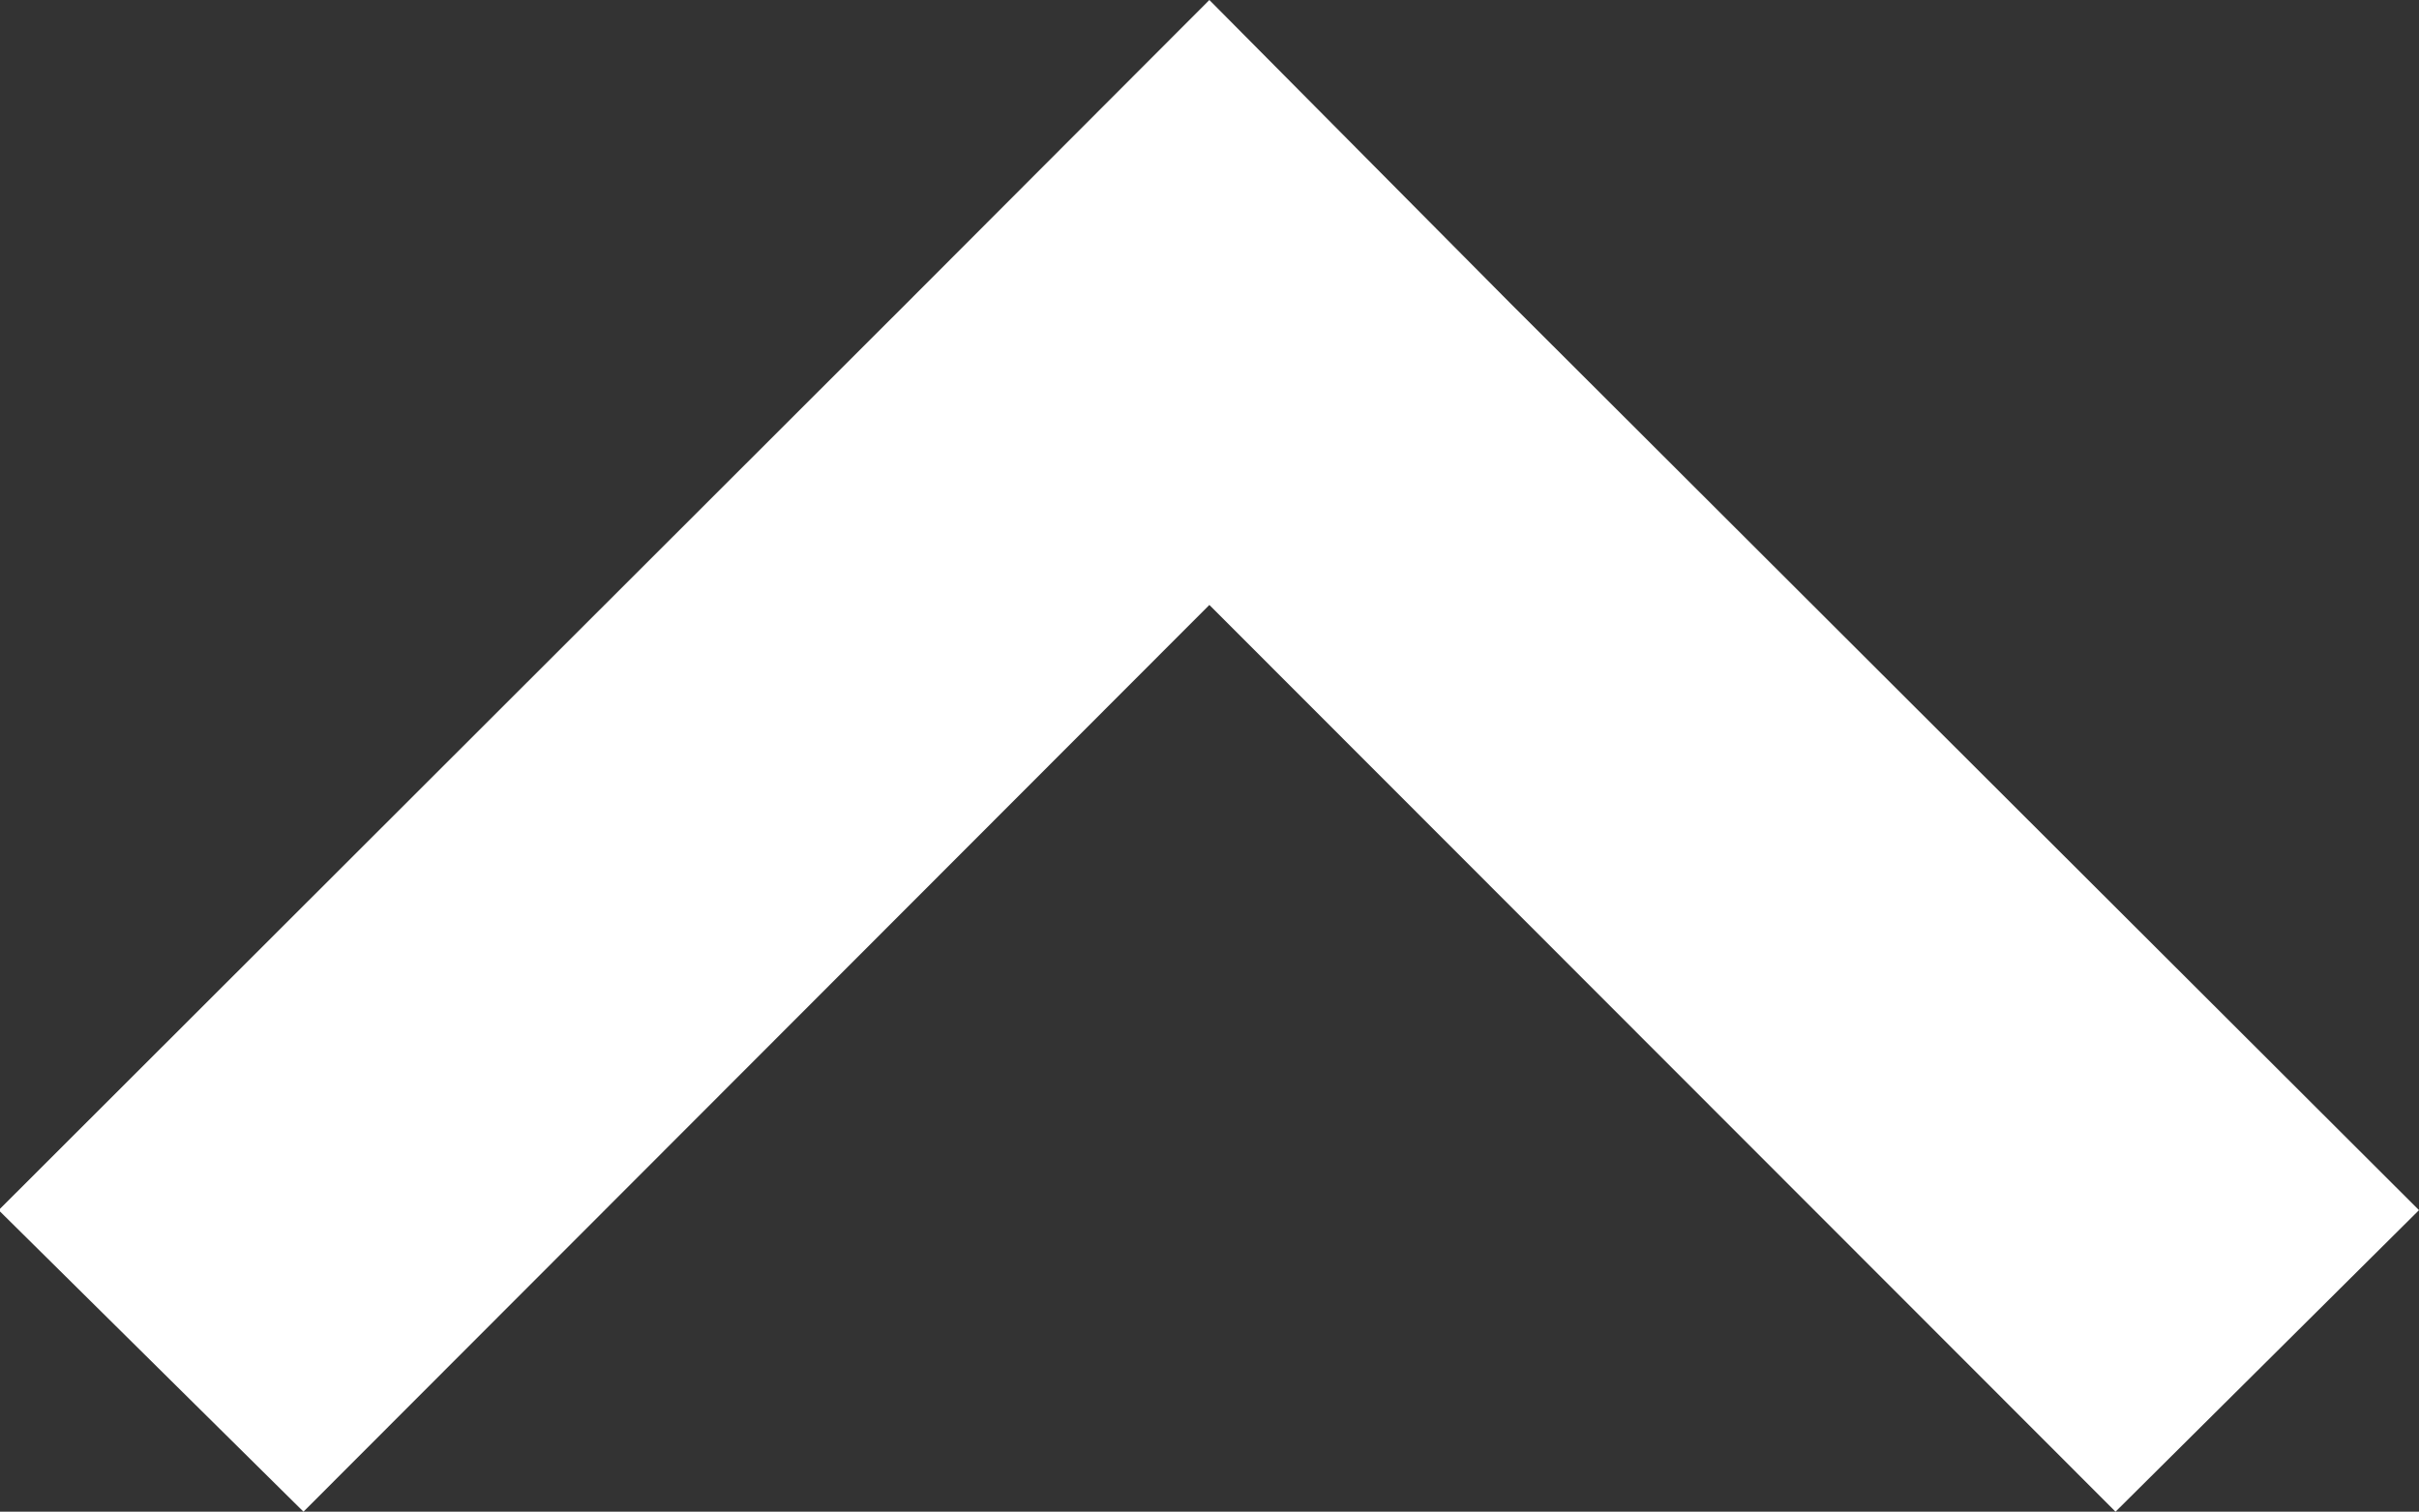 <svg xmlns="http://www.w3.org/2000/svg" width="9.095" height="5.685" viewBox="0 0 9.095 5.685">
  <rect x="0" y="0" width="9.095" height="5.685" fill="#333333" stroke="none"/>
  <path id="Fill_1" data-name="Fill 1" d="M4.551,9.1,1.142,5.688,0,4.548,1.142,3.415,4.551,0,5.685,1.141,2.275,4.548,5.685,7.954Z" transform="translate(9.095) rotate(90)" fill="#fff"/>
</svg>
